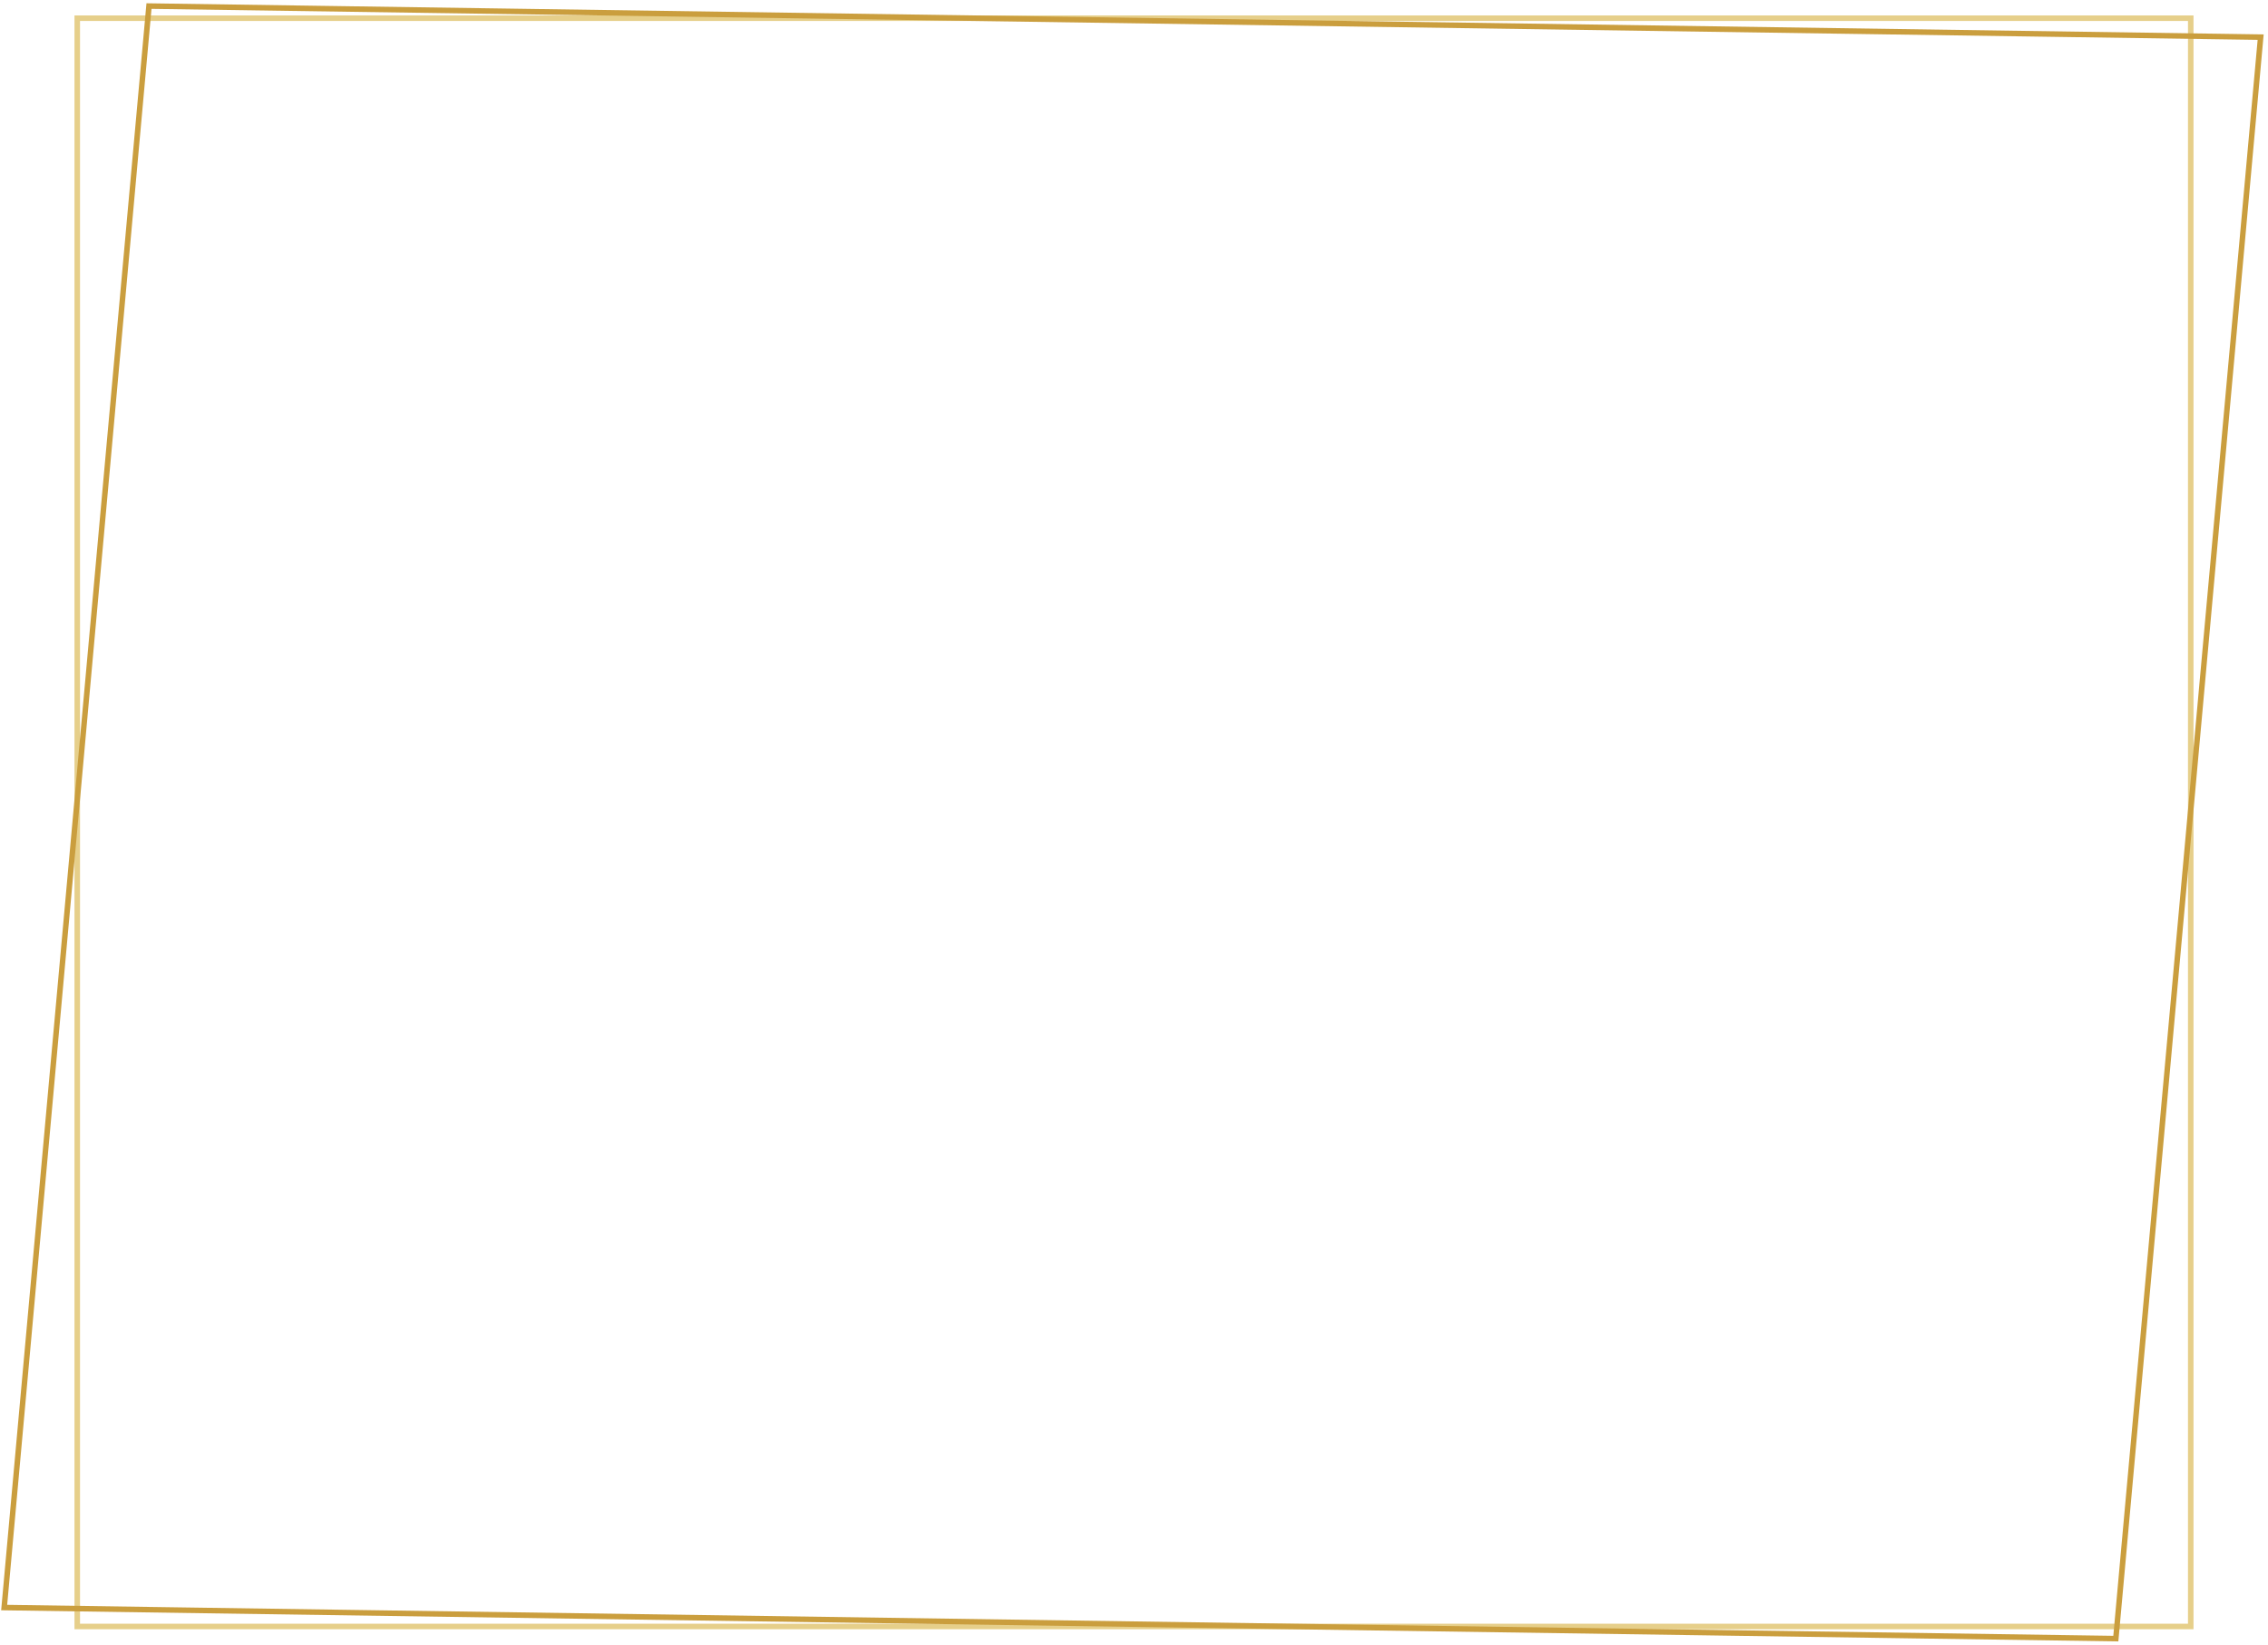 <?xml version="1.0" encoding="UTF-8"?> <svg xmlns="http://www.w3.org/2000/svg" width="411" height="298" viewBox="0 0 411 298" fill="none"> <path d="M397 3.299H14V294.701H397V3.299Z" stroke="#E6CF8A"></path> <path d="M409.668 6.728L27 1.1L0.756 291.272L383.424 296.9L409.668 6.728Z" stroke="#CA9E3E"></path> </svg> 